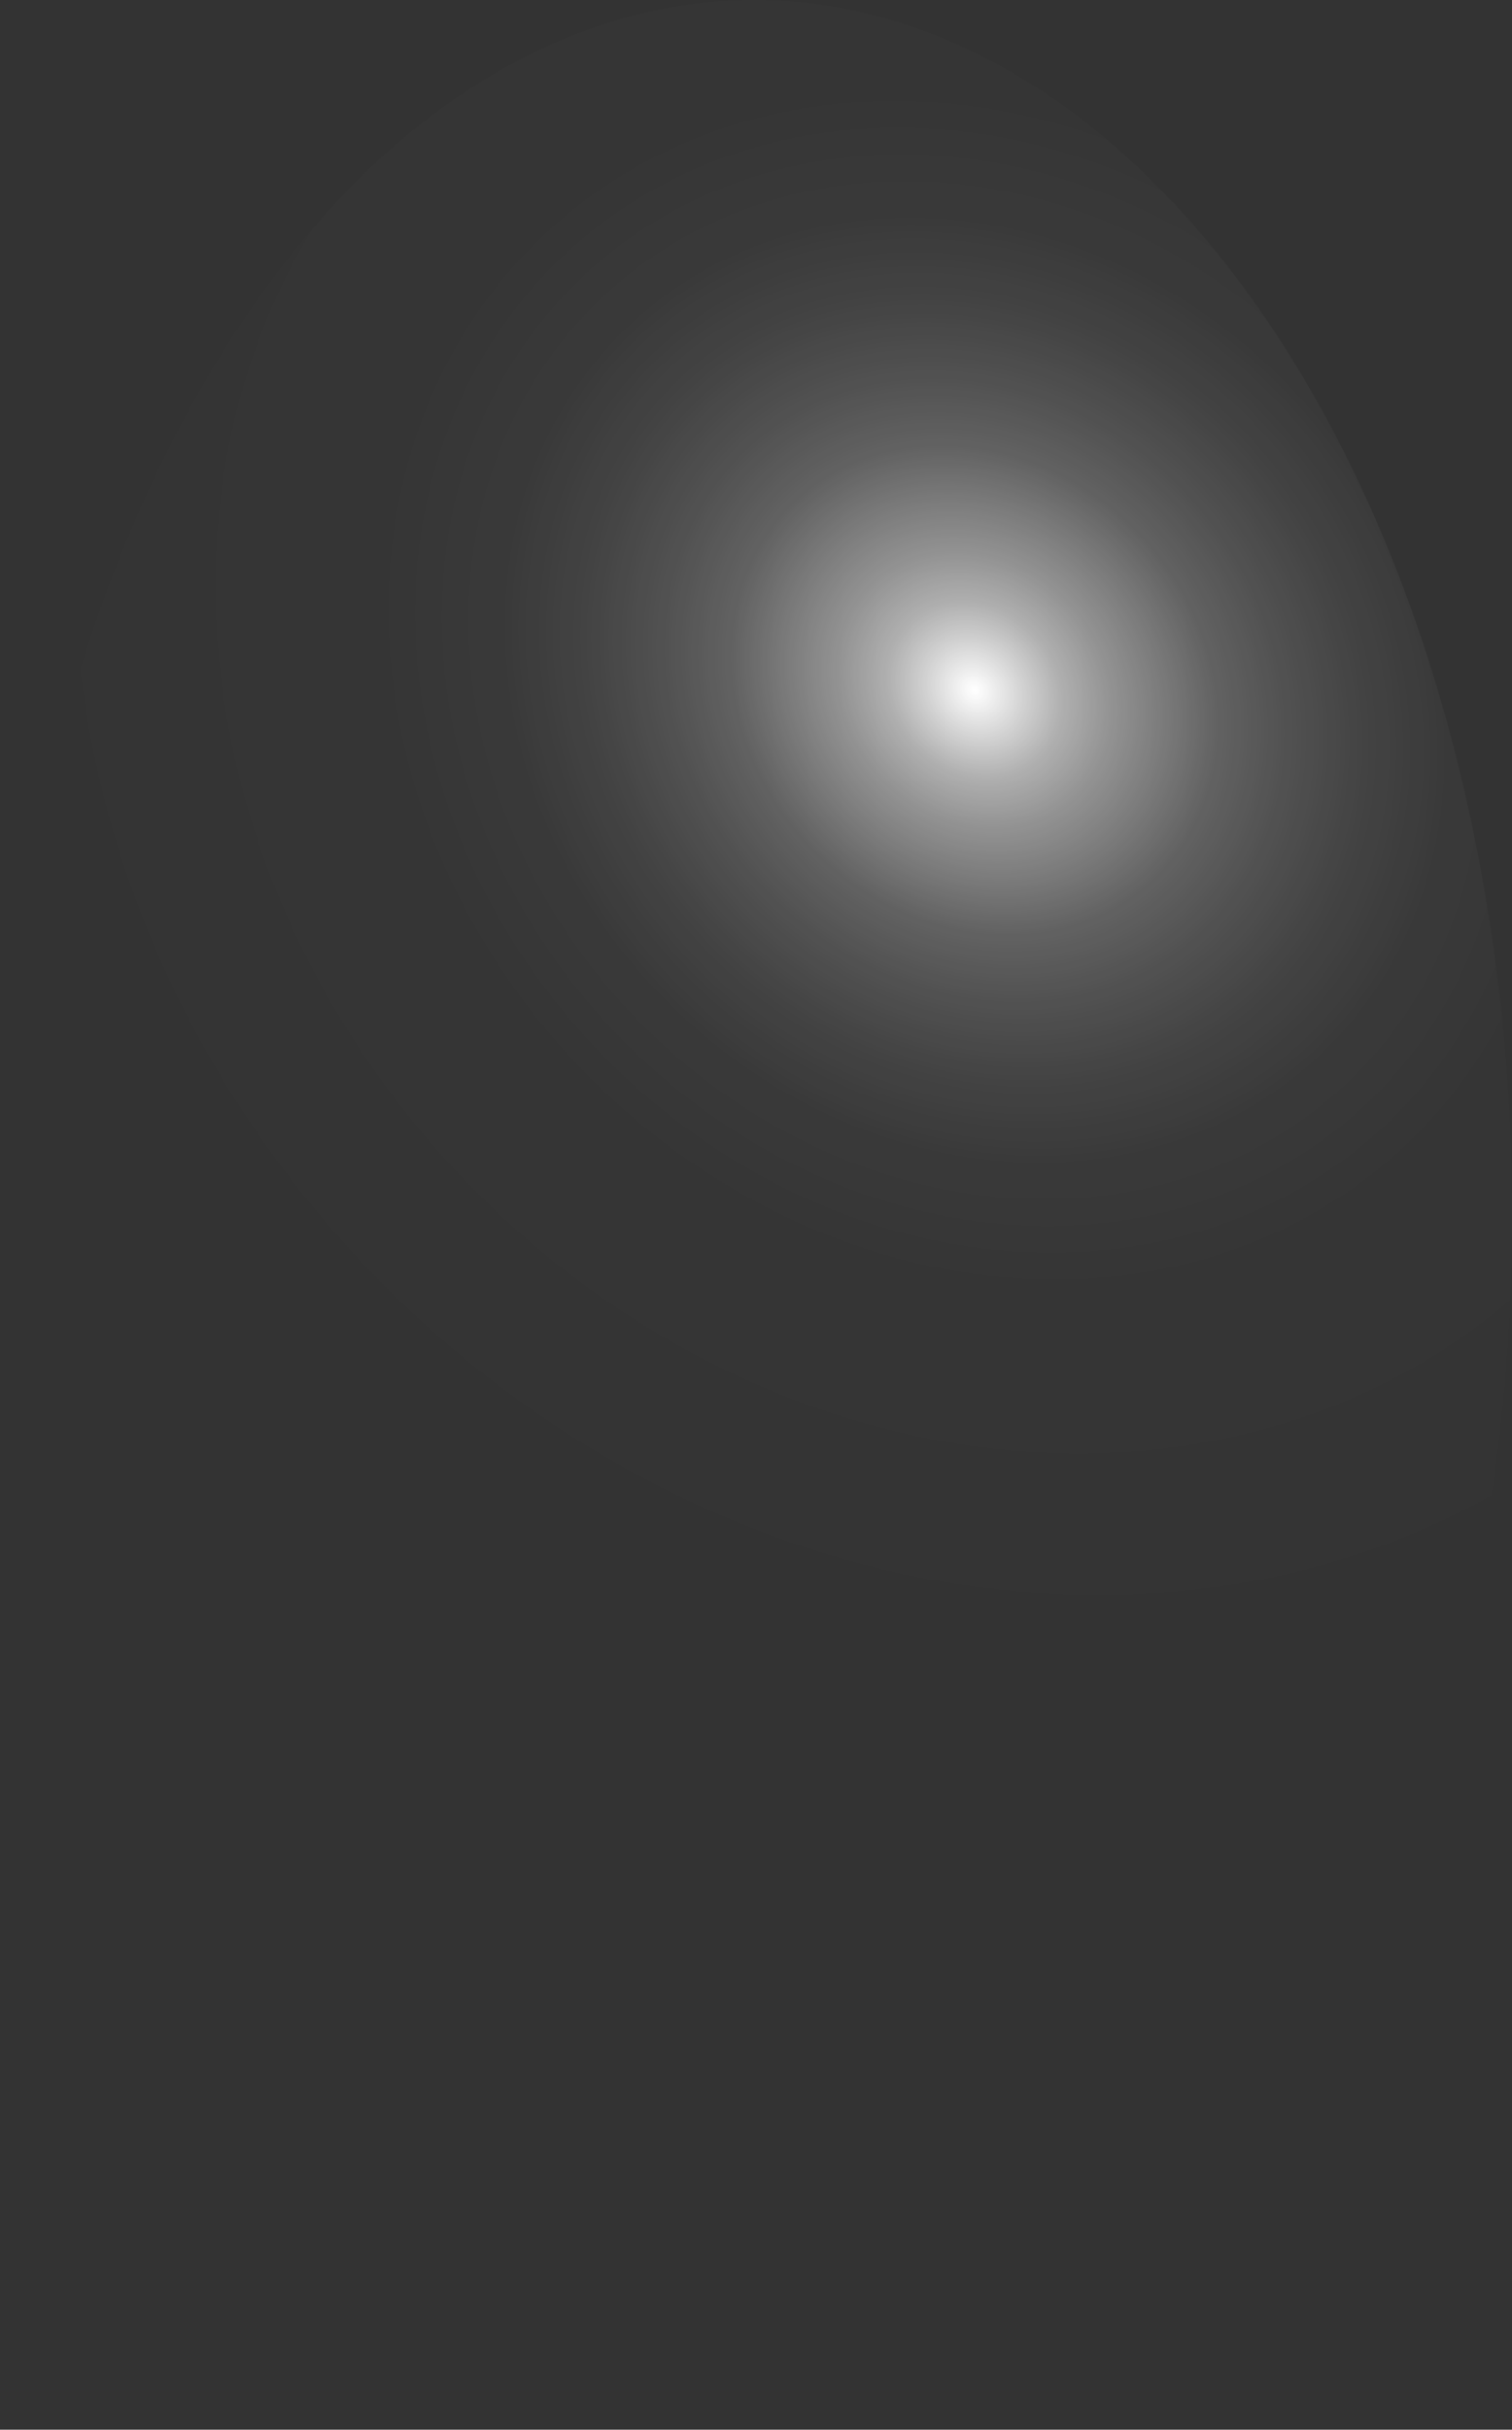 <?xml version="1.0" encoding="utf-8"?>
<svg xmlns="http://www.w3.org/2000/svg" fill="none" height="100%" overflow="visible" preserveAspectRatio="none" style="display: block;" viewBox="0 0 37.537 60.277" width="100%">
<rect x="0" y="0" width="37.537" height="60.277" fill="#333333" stroke="none"/>
<path d="M35.079 15.234C32.603 8.279 28.508 3.185 23.695 1.071C18.881 -1.042 13.741 -0.003 9.404 3.961C5.091 7.966 1.942 14.552 0.647 22.276C-0.648 30 0.017 38.233 2.496 45.171C4.983 52.1 9.082 57.16 13.892 59.239C18.702 61.319 23.83 60.247 28.148 56.259C32.444 52.275 35.583 45.725 36.882 38.04C38.18 30.354 37.532 22.156 35.079 15.234Z" fill="url(#paint0_radial_0_469)" id="Vector" style="mix-blend-mode:screen"/>
<defs>
<radialGradient cx="0" cy="0" gradientTransform="translate(24.198 17.198) rotate(-42.691) scale(22.267 25.688)" gradientUnits="userSpaceOnUse" id="paint0_radial_0_469" r="1">
<stop stop-color="white"/>
<stop offset="0.01" stop-color="white" stop-opacity="0.96"/>
<stop offset="0.05" stop-color="white" stop-opacity="0.78"/>
<stop offset="0.09" stop-color="white" stop-opacity="0.61"/>
<stop offset="0.14" stop-color="white" stop-opacity="0.47"/>
<stop offset="0.2" stop-color="white" stop-opacity="0.34"/>
<stop offset="0.25" stop-color="white" stop-opacity="0.23"/>
<stop offset="0.32" stop-color="white" stop-opacity="0.15"/>
<stop offset="0.4" stop-color="white" stop-opacity="0.08"/>
<stop offset="0.49" stop-color="white" stop-opacity="0.03"/>
<stop offset="0.63" stop-color="white" stop-opacity="0.01"/>
<stop offset="1" stop-color="white" stop-opacity="0"/>
</radialGradient>
</defs>
</svg>